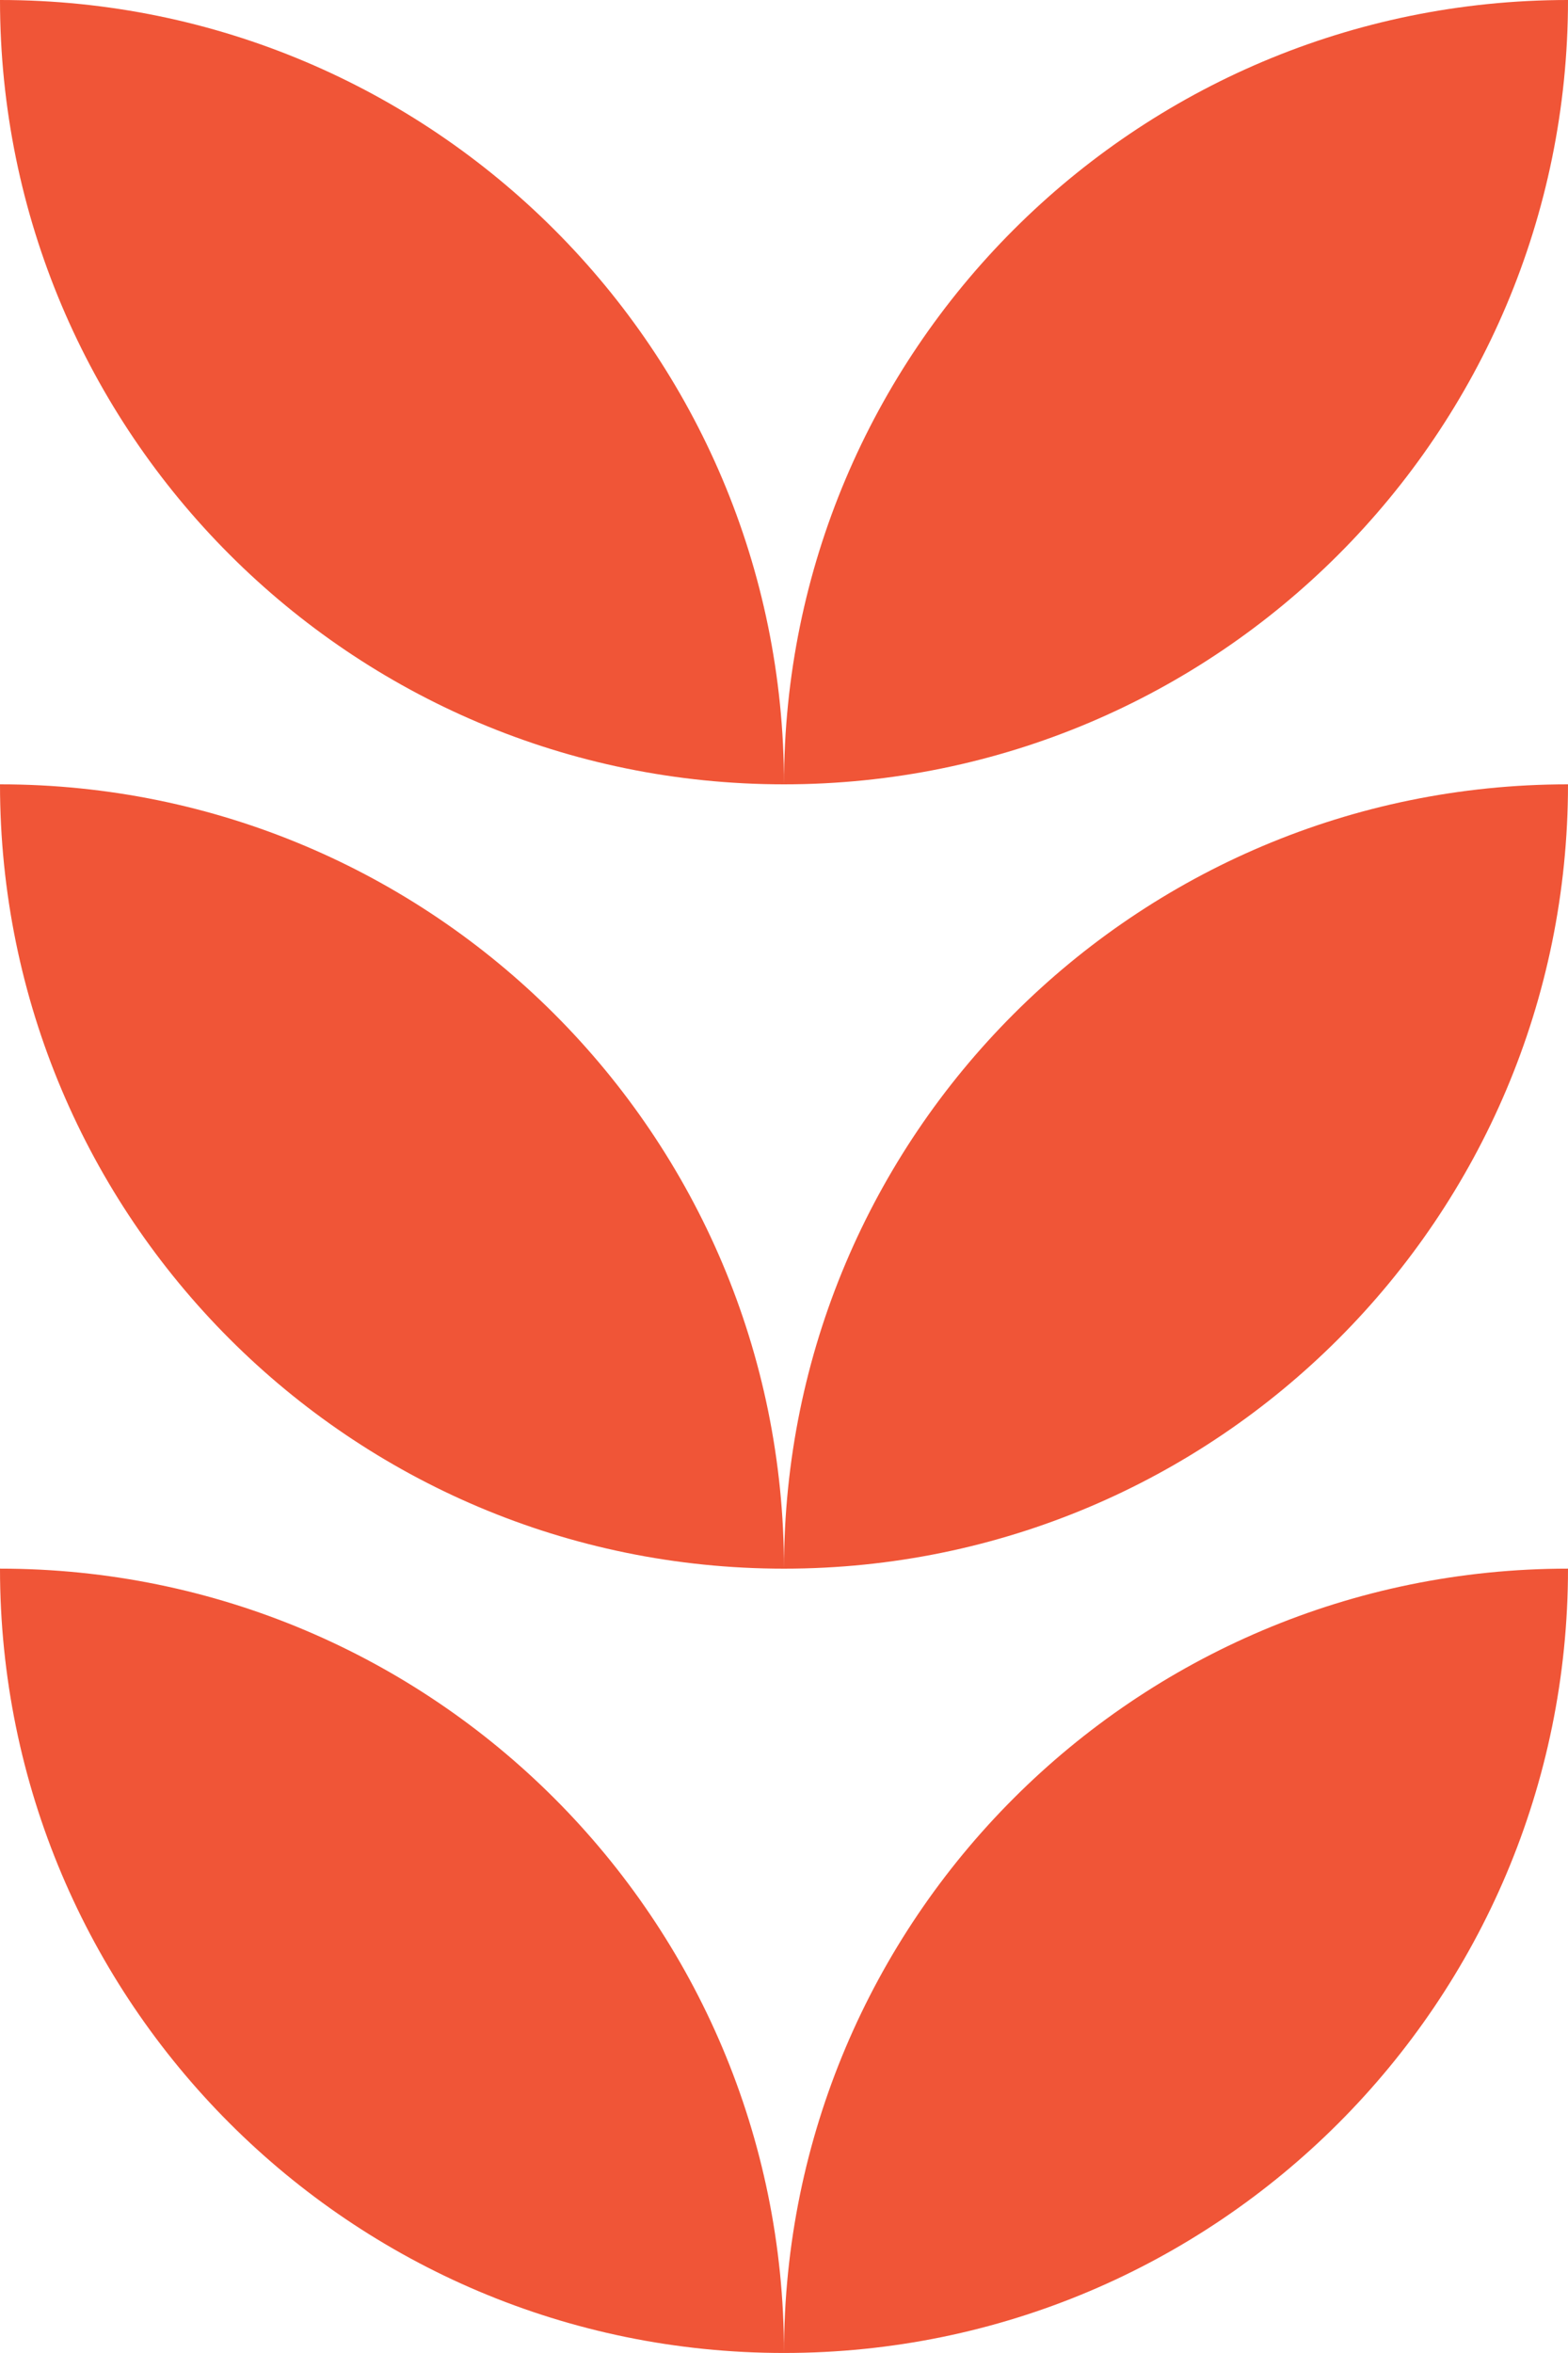 <svg width="120" height="180" viewBox="0 0 120 180" fill="none" xmlns="http://www.w3.org/2000/svg">
<path d="M60 60C93.14 60 120 33.14 120 0C86.86 0 60 26.86 60 60Z" fill="#F05537"/>
<path d="M60 60C26.86 60 0 33.14 0 0C33.14 0 60 26.86 60 60Z" fill="#F05537"/>
<path d="M60 120C93.14 120 120 93.14 120 60C86.86 60 60 86.86 60 120Z" fill="#F05537"/>
<path d="M60 120C26.86 120 0 93.14 0 60C33.14 60 60 86.86 60 120Z" fill="#F05537"/>
<path d="M60 179.998C93.14 179.998 120 153.138 120 119.998C86.86 119.998 60 146.858 60 179.998Z" fill="#F05537"/>
<path d="M60 179.998C26.86 179.998 0 153.138 0 119.998C33.14 119.998 60 146.858 60 179.998Z" fill="#F05537"/>
</svg>
